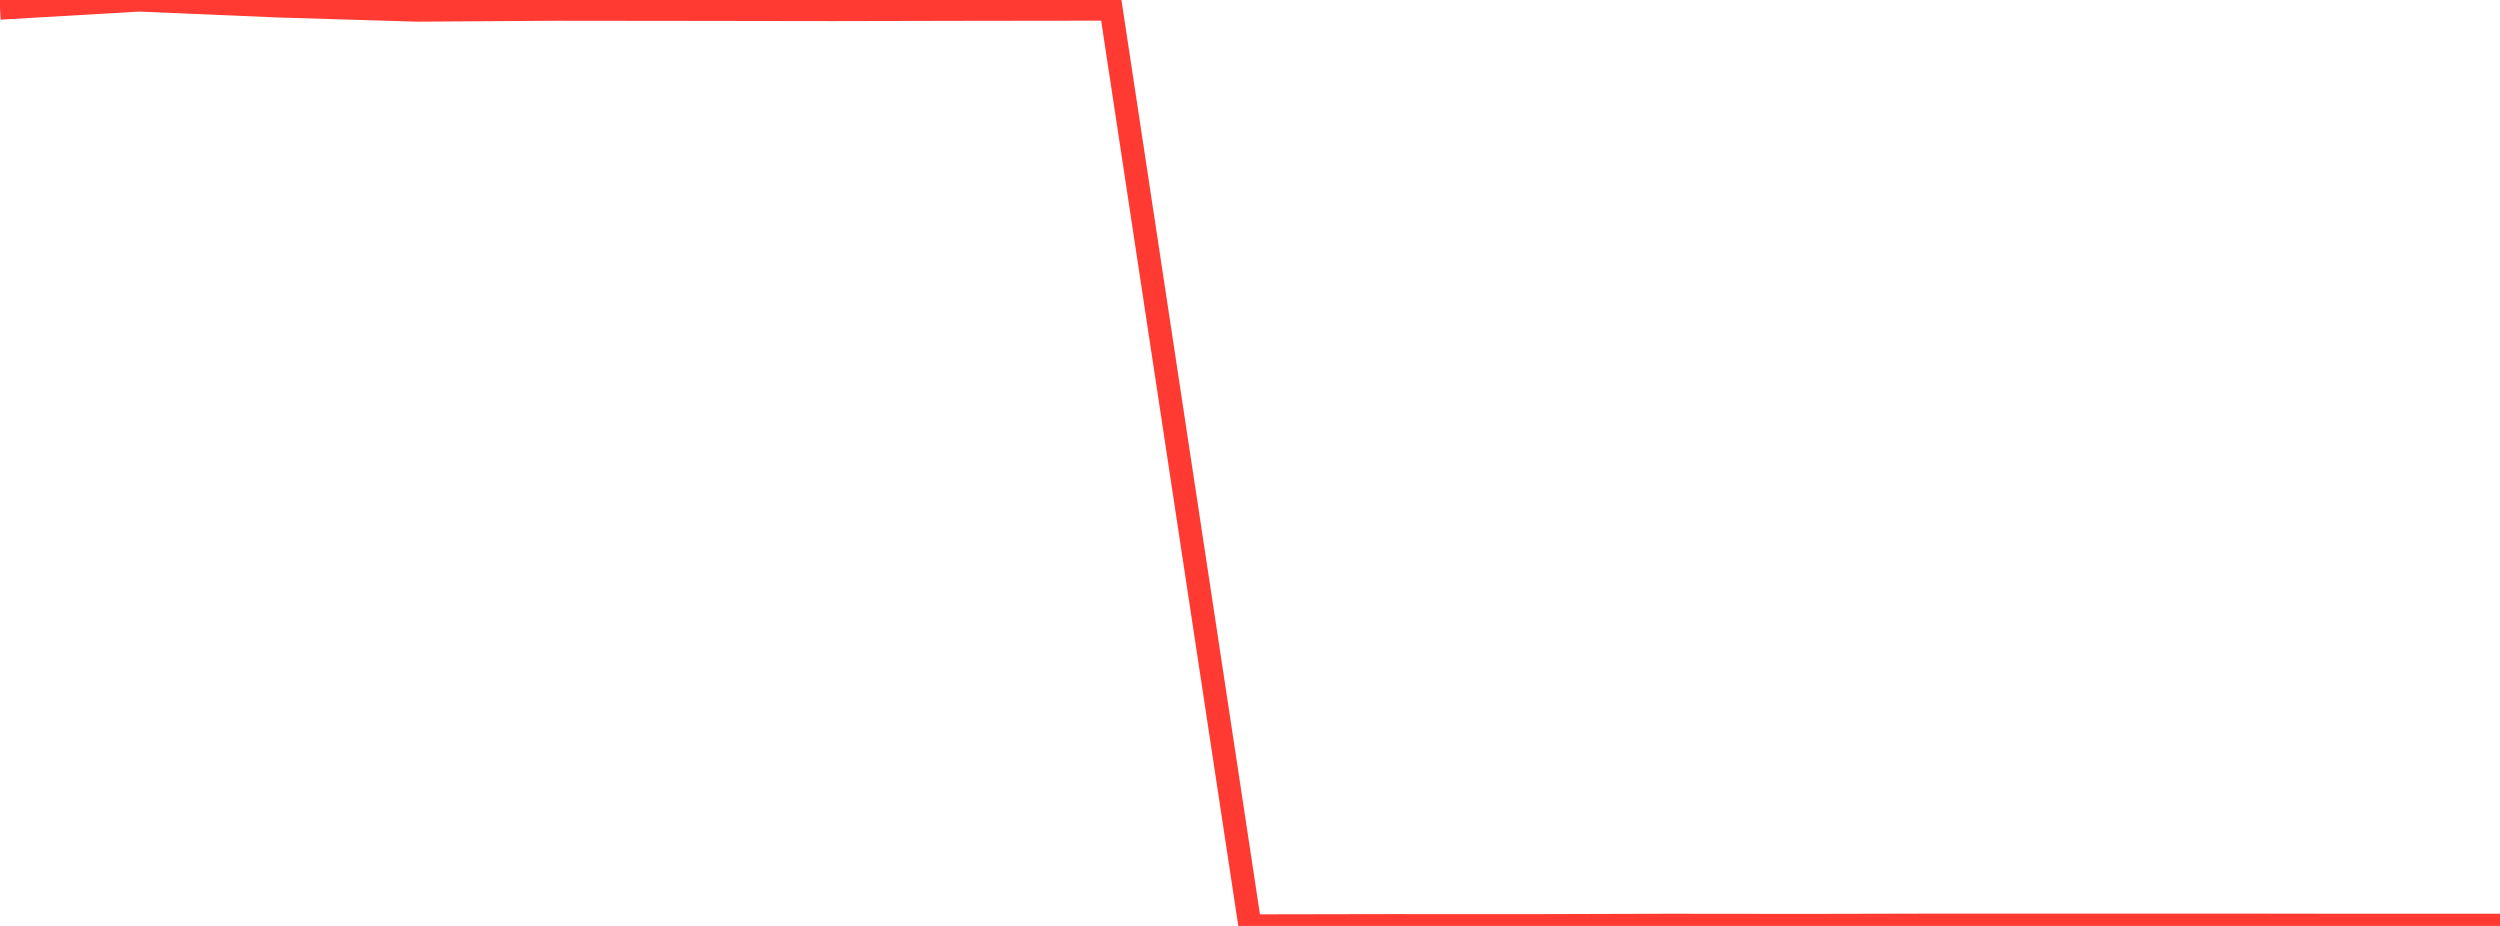 <?xml version="1.0" standalone="no"?>
<!DOCTYPE svg PUBLIC "-//W3C//DTD SVG 1.1//EN" "http://www.w3.org/Graphics/SVG/1.1/DTD/svg11.dtd">

<svg width="135" height="50" viewBox="0 0 135 50" preserveAspectRatio="none" 
  xmlns="http://www.w3.org/2000/svg"
  xmlns:xlink="http://www.w3.org/1999/xlink">


<polyline points="0.0, 0.437 7.5, 0.0 15.0, 0.318 22.5, 0.545 30.0, 0.496 37.5, 0.504 45.0, 0.515 52.5, 0.499 60.0, 0.49 67.5, 50.0 75.0, 49.986 82.5, 49.989 90.0, 49.967 97.5, 49.975 105.0, 49.958 112.5, 49.959 120.0, 49.958 127.5, 49.968 135.0, 49.968" fill="none" stroke="#ff3a33" stroke-width="1.25"/>

</svg>